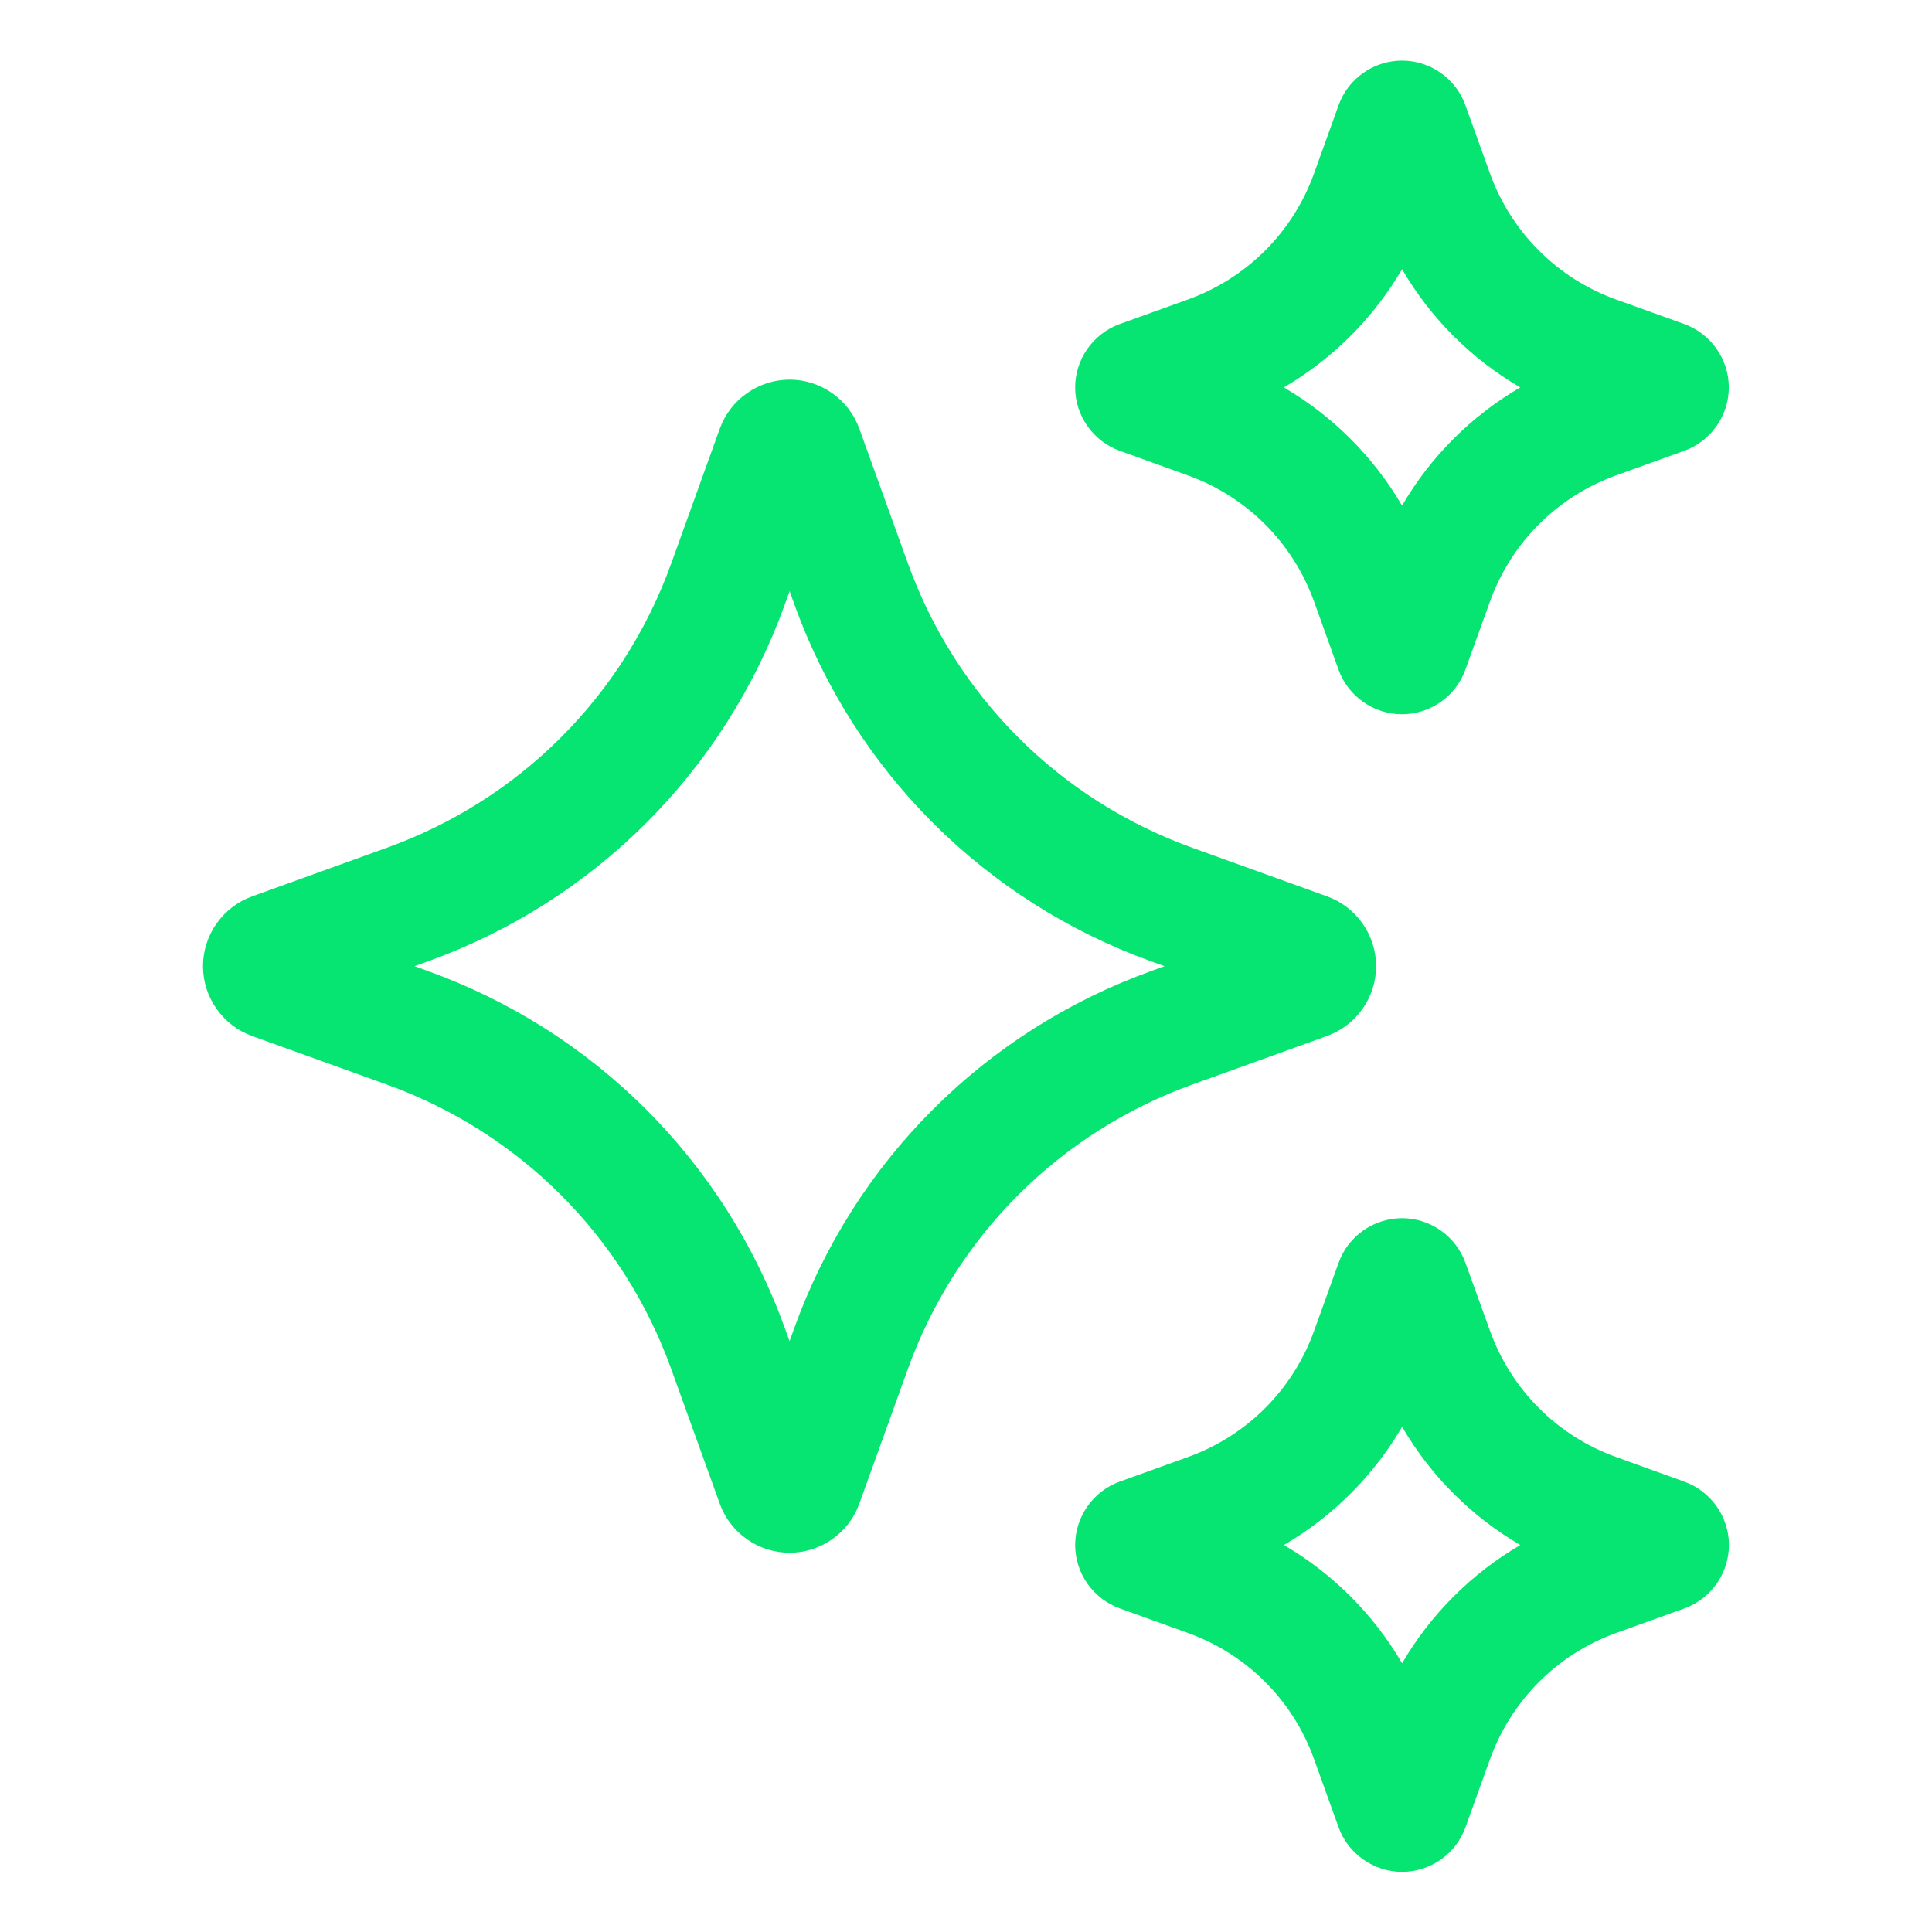 <?xml version="1.0" encoding="UTF-8"?>
<svg xmlns="http://www.w3.org/2000/svg" width="30" height="30" viewBox="0 0 30 30" fill="none">
  <g clip-path="url(#clip0_1196_4267)">
    <path d="M20.605 16.087C21.061 15.923 21.368 15.488 21.368 15.003C21.368 14.518 21.061 14.082 20.607 13.919L18.516 13.165C16.452 12.422 14.841 10.811 14.097 8.746L13.343 6.656C13.179 6.201 12.744 5.895 12.262 5.895C11.778 5.895 11.342 6.2 11.177 6.656L10.424 8.746C9.68 10.812 8.069 12.422 6.004 13.165L3.915 13.919C3.459 14.083 3.152 14.518 3.152 15.003C3.152 15.488 3.459 15.922 3.914 16.087L6.004 16.84C8.068 17.584 9.679 19.194 10.423 21.259L11.177 23.351C11.341 23.806 11.777 24.111 12.261 24.111C12.744 24.111 13.18 23.805 13.343 23.35L14.097 21.259C14.841 19.195 16.452 17.585 18.516 16.84L20.605 16.087ZM17.881 15.076C15.289 16.01 13.267 18.032 12.333 20.624L12.26 20.826L12.187 20.624C11.252 18.032 9.23 16.01 6.639 15.076L6.437 15.003L6.64 14.93C9.232 13.996 11.254 11.974 12.188 9.382L12.261 9.179L12.334 9.382C13.268 11.974 15.29 13.996 17.881 14.93L18.083 15.003L17.881 15.076Z" fill="#06E472"></path>
    <path d="M17.387 7L18.445 7.382C19.361 7.712 20.075 8.426 20.405 9.341L20.785 10.399C20.934 10.813 21.33 11.091 21.77 11.091C22.209 11.091 22.606 10.813 22.754 10.399L23.136 9.341C23.466 8.425 24.18 7.711 25.095 7.382L26.154 7C26.566 6.851 26.844 6.456 26.845 6.019C26.846 5.581 26.57 5.184 26.154 5.032L25.095 4.651C24.18 4.321 23.466 3.607 23.136 2.692L22.754 1.633C22.605 1.219 22.21 0.941 21.771 0.941C21.33 0.941 20.934 1.22 20.786 1.633L20.405 2.692C20.075 3.608 19.36 4.321 18.445 4.651L17.384 5.033C16.972 5.183 16.694 5.58 16.695 6.019C16.696 6.457 16.975 6.852 17.387 7ZM21.771 4.18C22.215 4.942 22.846 5.572 23.606 6.016C22.845 6.46 22.214 7.091 21.771 7.851C21.326 7.091 20.695 6.459 19.935 6.016C20.695 5.572 21.326 4.941 21.771 4.18Z" fill="#06E472"></path>
    <path d="M26.154 23.007L25.096 22.625C24.181 22.296 23.467 21.581 23.137 20.666L22.755 19.608C22.606 19.194 22.21 18.916 21.771 18.916C21.33 18.916 20.934 19.194 20.786 19.608L20.405 20.666C20.075 21.582 19.36 22.297 18.445 22.625L17.388 23.006C16.975 23.154 16.696 23.55 16.695 23.989C16.694 24.427 16.971 24.824 17.387 24.975L18.445 25.356C19.361 25.686 20.076 26.4 20.405 27.316L20.785 28.373C20.935 28.787 21.331 29.066 21.772 29.066C22.212 29.066 22.608 28.787 22.756 28.374L23.137 27.316C23.468 26.401 24.182 25.686 25.097 25.356L26.16 24.974C26.571 24.823 26.848 24.427 26.847 23.989C26.846 23.55 26.567 23.156 26.154 23.007ZM21.772 25.827C21.327 25.066 20.696 24.435 19.936 23.991C20.696 23.547 21.328 22.916 21.772 22.156C22.216 22.916 22.847 23.548 23.607 23.991C22.847 24.436 22.215 25.067 21.772 25.827Z" fill="#06E472"></path>
  </g>
  <defs>
    <clipPath id="clip0_1196_4267">
      <rect width="29.999" height="29.999" fill="white" transform="translate(0 0.004)"></rect>
    </clipPath>
  </defs>
</svg>
